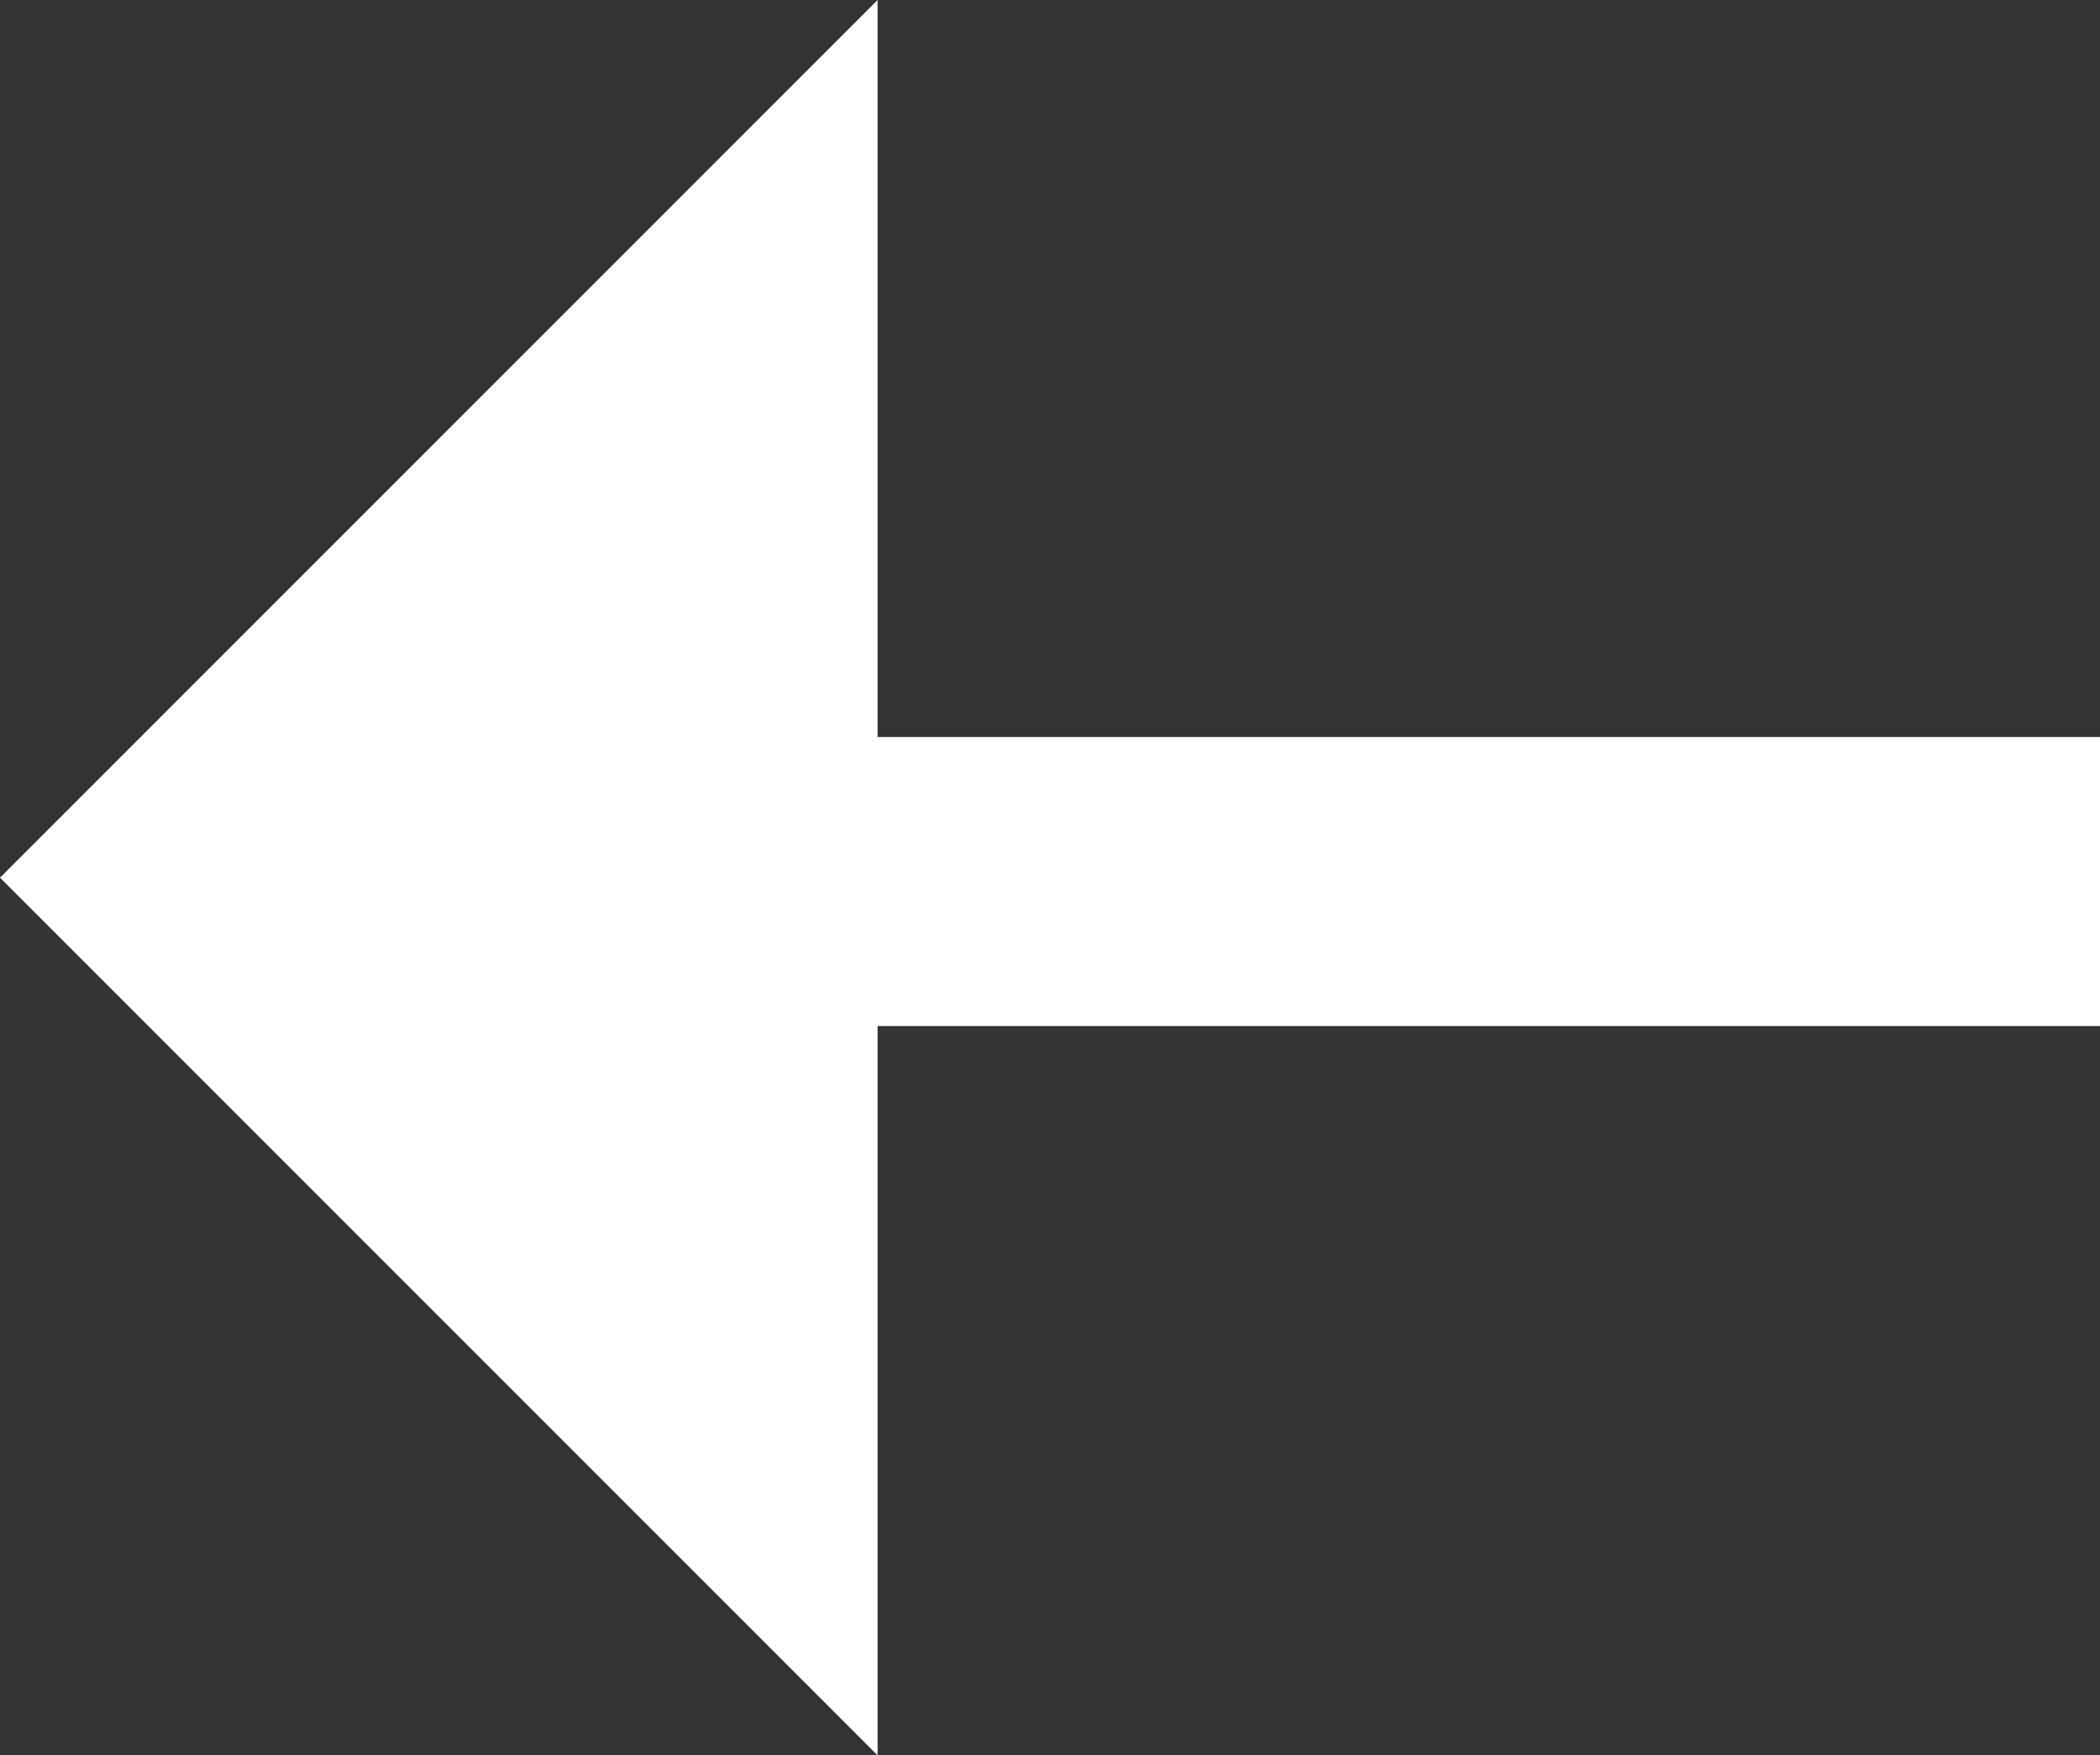 <svg data-name="arrow-left" xmlns="http://www.w3.org/2000/svg" width="21.8" height="18.22" viewBox="0 0 21.8 18.22">
  <rect x="0" y="0" width="21.8" height="18.22" fill="#333333" stroke="none"/>
  <polygon points="0 9.11 9.11 0 9.11 7.65 21.8 7.65 21.8 10.65 9.11 10.65 9.11 18.22 0 9.11" style="fill: #fff"/>
</svg>
